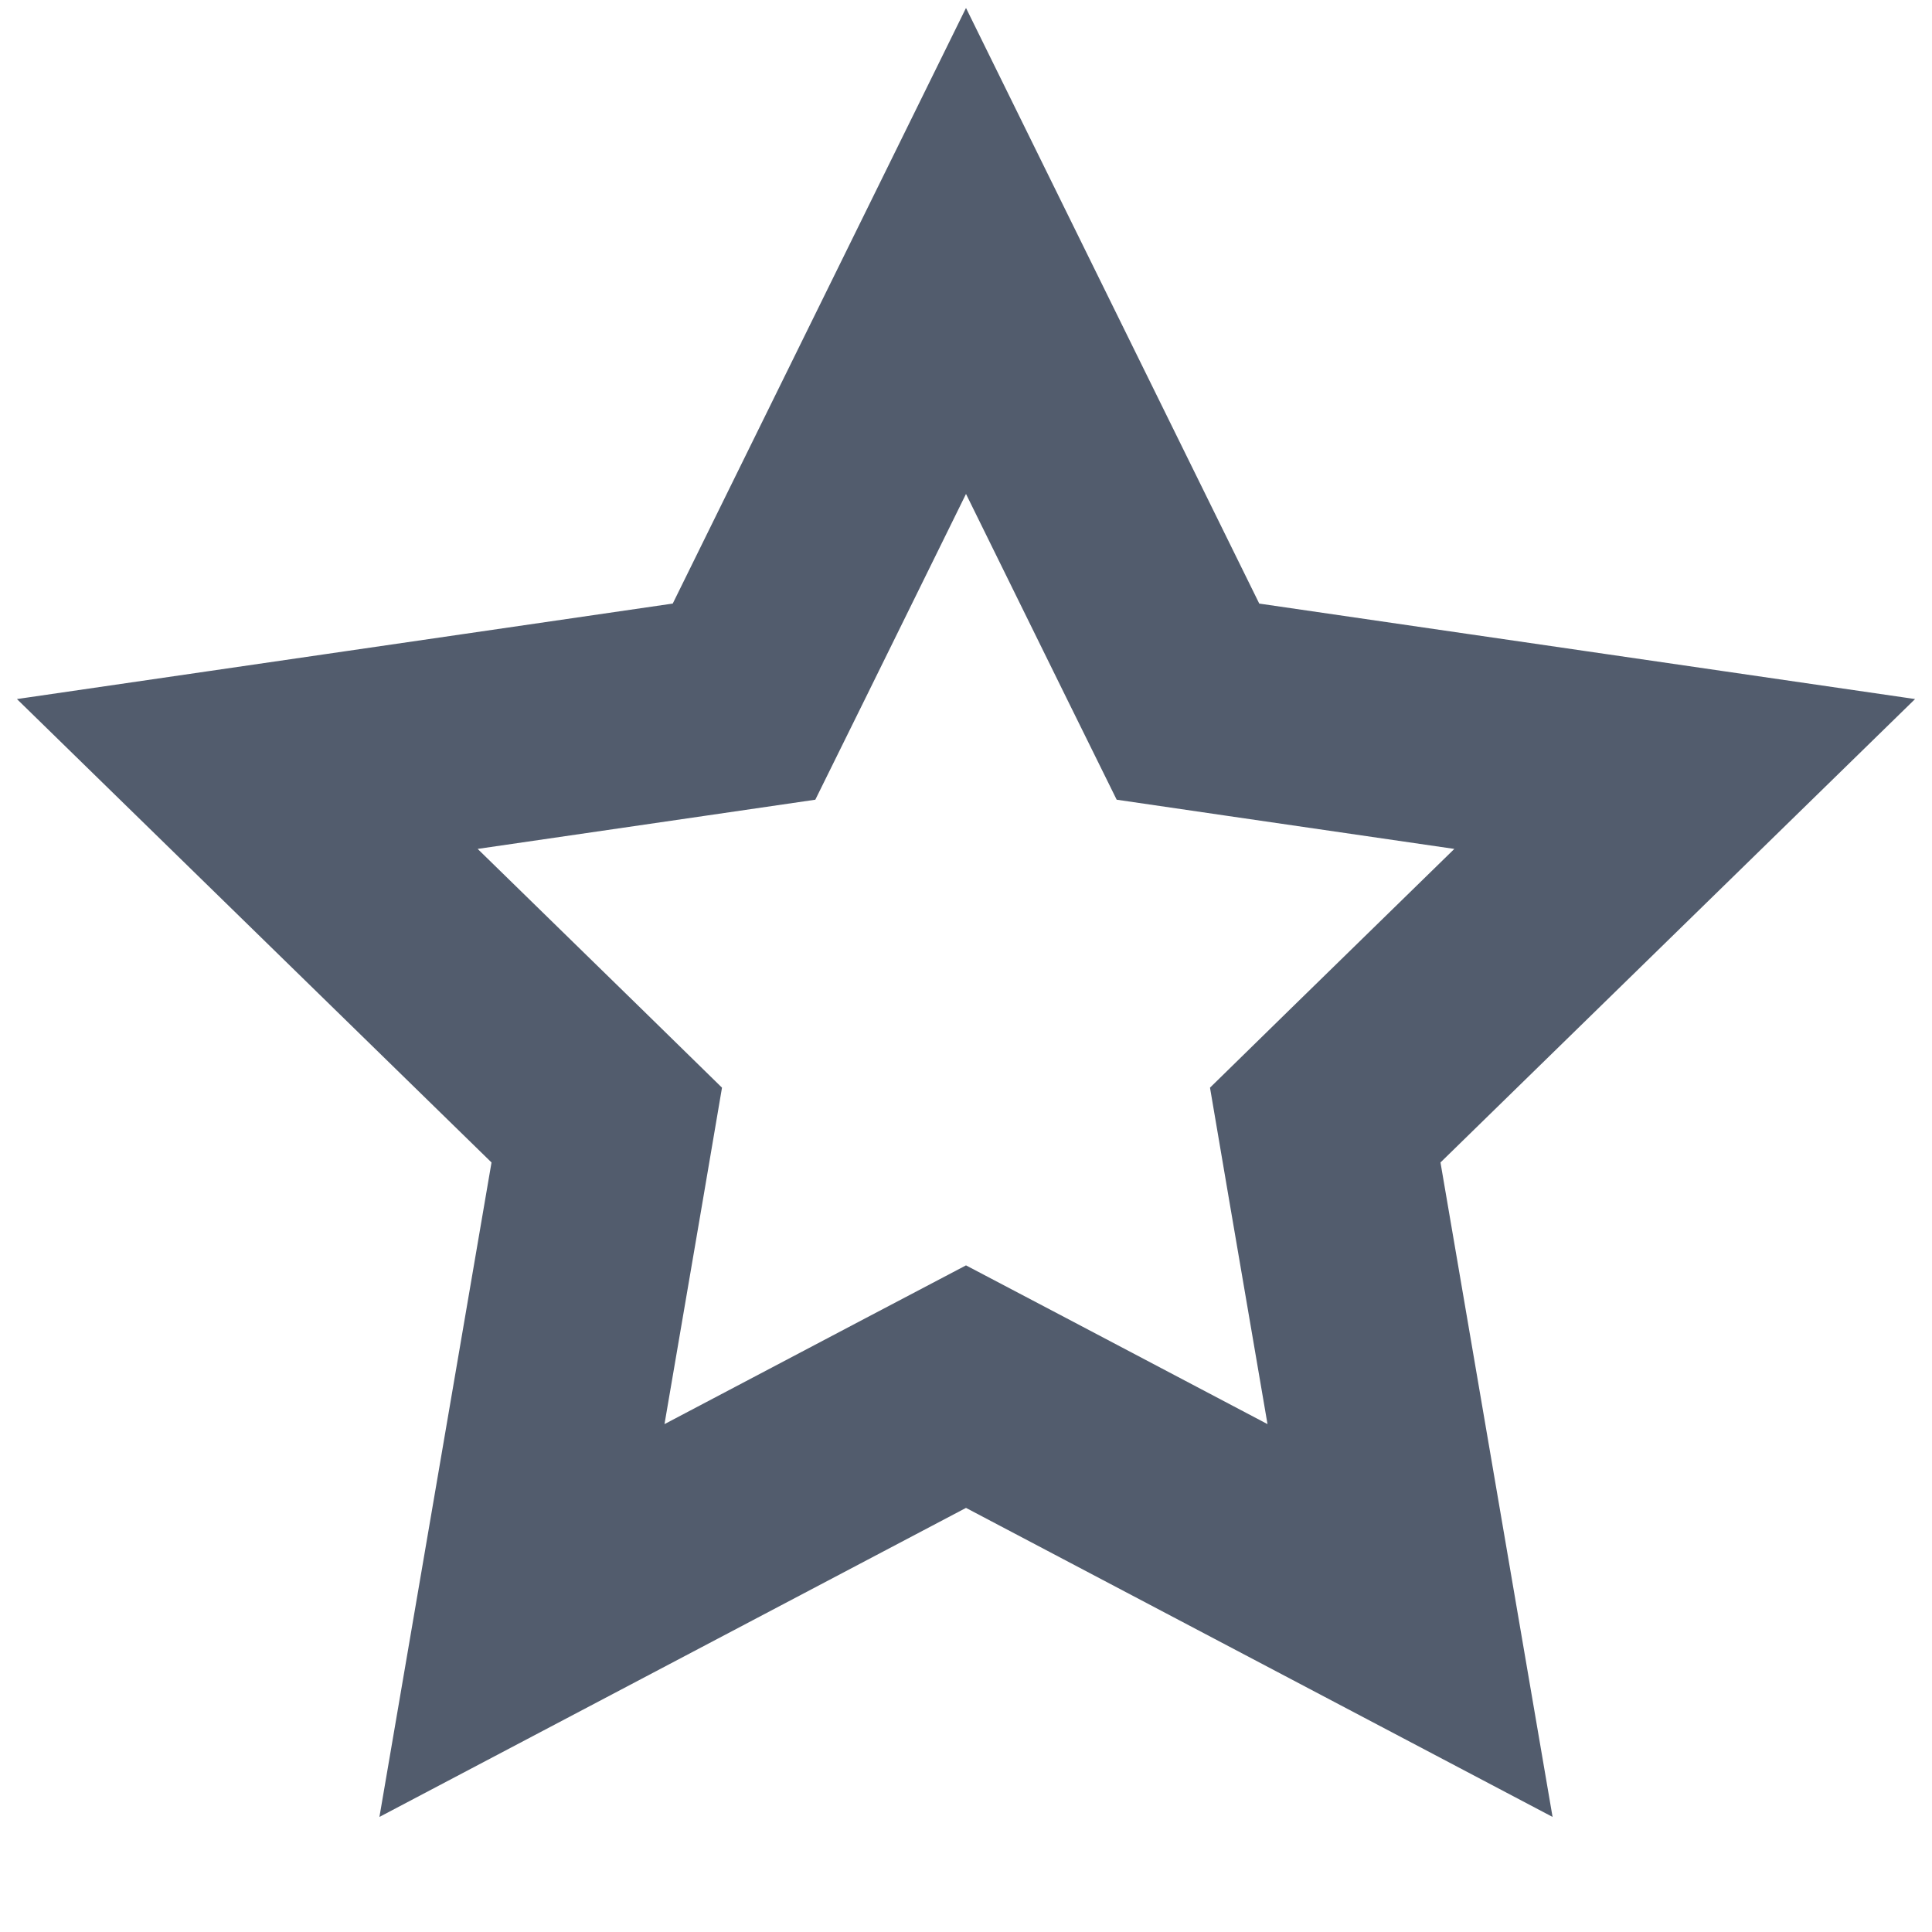 <svg width="18" height="18" viewBox="0 0 18 18" fill="none" xmlns="http://www.w3.org/2000/svg">
<path d="M10.835 6.065L11.068 6.537L11.588 6.613L15.696 7.211L12.722 10.115L12.347 10.482L12.435 10.999L13.137 15.098L9.466 13.164L9 12.919L8.534 13.164L4.863 15.098L5.565 10.999L5.653 10.482L5.278 10.115L2.304 7.211L6.411 6.613L6.932 6.537L7.165 6.065L9 2.338L10.835 6.065Z" stroke="#525C6D" stroke-width="2"/>
</svg>

